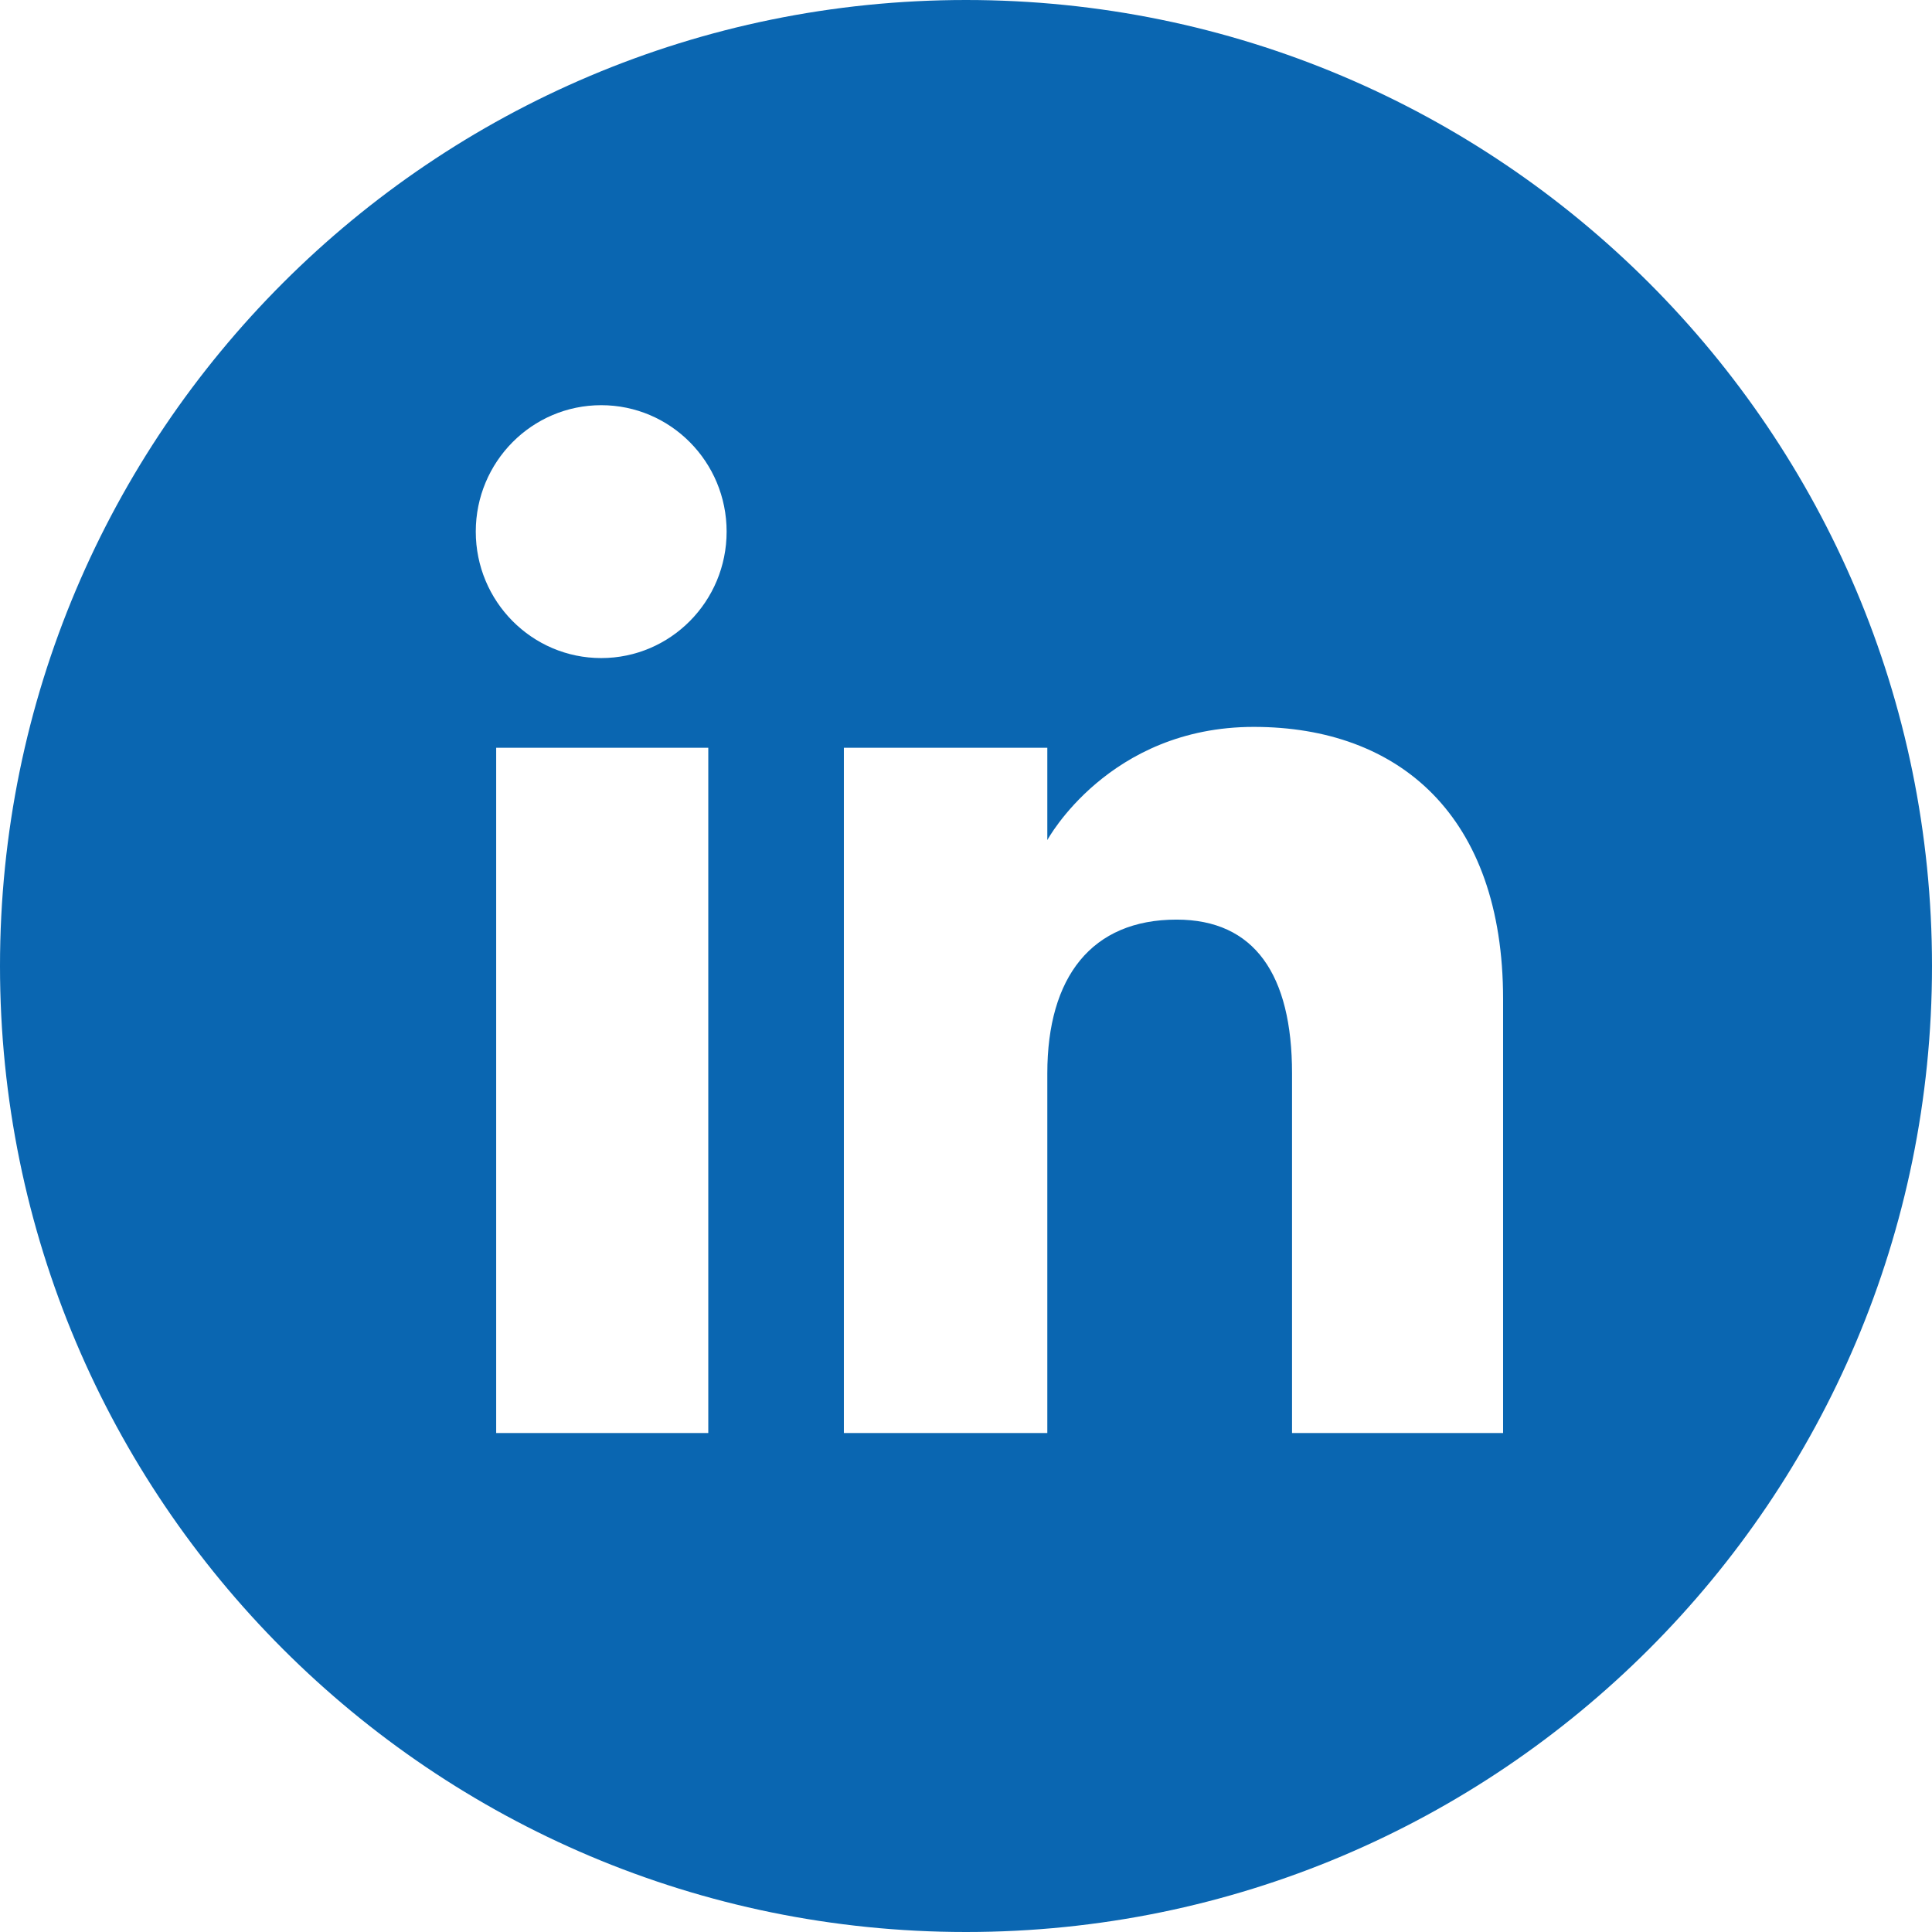 <svg xmlns="http://www.w3.org/2000/svg" xmlns:xlink="http://www.w3.org/1999/xlink" fill="none" version="1.1" width="57.094" height="57.094" viewBox="0 0 57.094 57.094"><g><path d="M28.547,0C12.781,0,0,12.781,0,28.547C0,44.313,12.781,57.094,28.547,57.094C44.313,57.094,57.094,44.313,57.094,28.547C57.094,12.781,44.313,0,28.547,0C28.547,0,28.547,0,28.547,0ZM20.931,42.348C20.931,42.348,14.663,42.348,14.663,42.348C14.663,42.348,14.663,22.098,14.663,22.098C14.663,22.098,20.931,22.098,20.931,22.098C20.931,22.098,20.931,42.348,20.931,42.348C20.931,42.348,20.931,42.348,20.931,42.348ZM17.767,19.447C15.72,19.447,14.06,17.774,14.06,15.71C14.06,13.647,15.72,11.974,17.767,11.974C19.814,11.974,21.473,13.647,21.473,15.71C21.473,17.774,19.814,19.447,17.767,19.447C17.767,19.447,17.767,19.447,17.767,19.447ZM44.419,42.348C44.419,42.348,38.182,42.348,38.182,42.348C38.182,42.348,38.182,31.719,38.182,31.719C38.182,28.803,37.074,27.176,34.769,27.176C32.26,27.176,30.95,28.871,30.95,31.719C30.95,31.719,30.95,42.348,30.95,42.348C30.95,42.348,24.938,42.348,24.938,42.348C24.938,42.348,24.938,22.098,24.938,22.098C24.938,22.098,30.95,22.098,30.95,22.098C30.95,22.098,30.95,24.826,30.95,24.826C30.95,24.826,32.758,21.481,37.052,21.481C41.345,21.481,44.419,24.103,44.419,29.526C44.419,29.526,44.419,42.348,44.419,42.348C44.419,42.348,44.419,42.348,44.419,42.348C44.419,42.348,44.419,42.348,44.419,42.348Z" fill="#0A66B1" fill-opacity="1" style="mix-blend-mode:passthrough"/></g></svg>